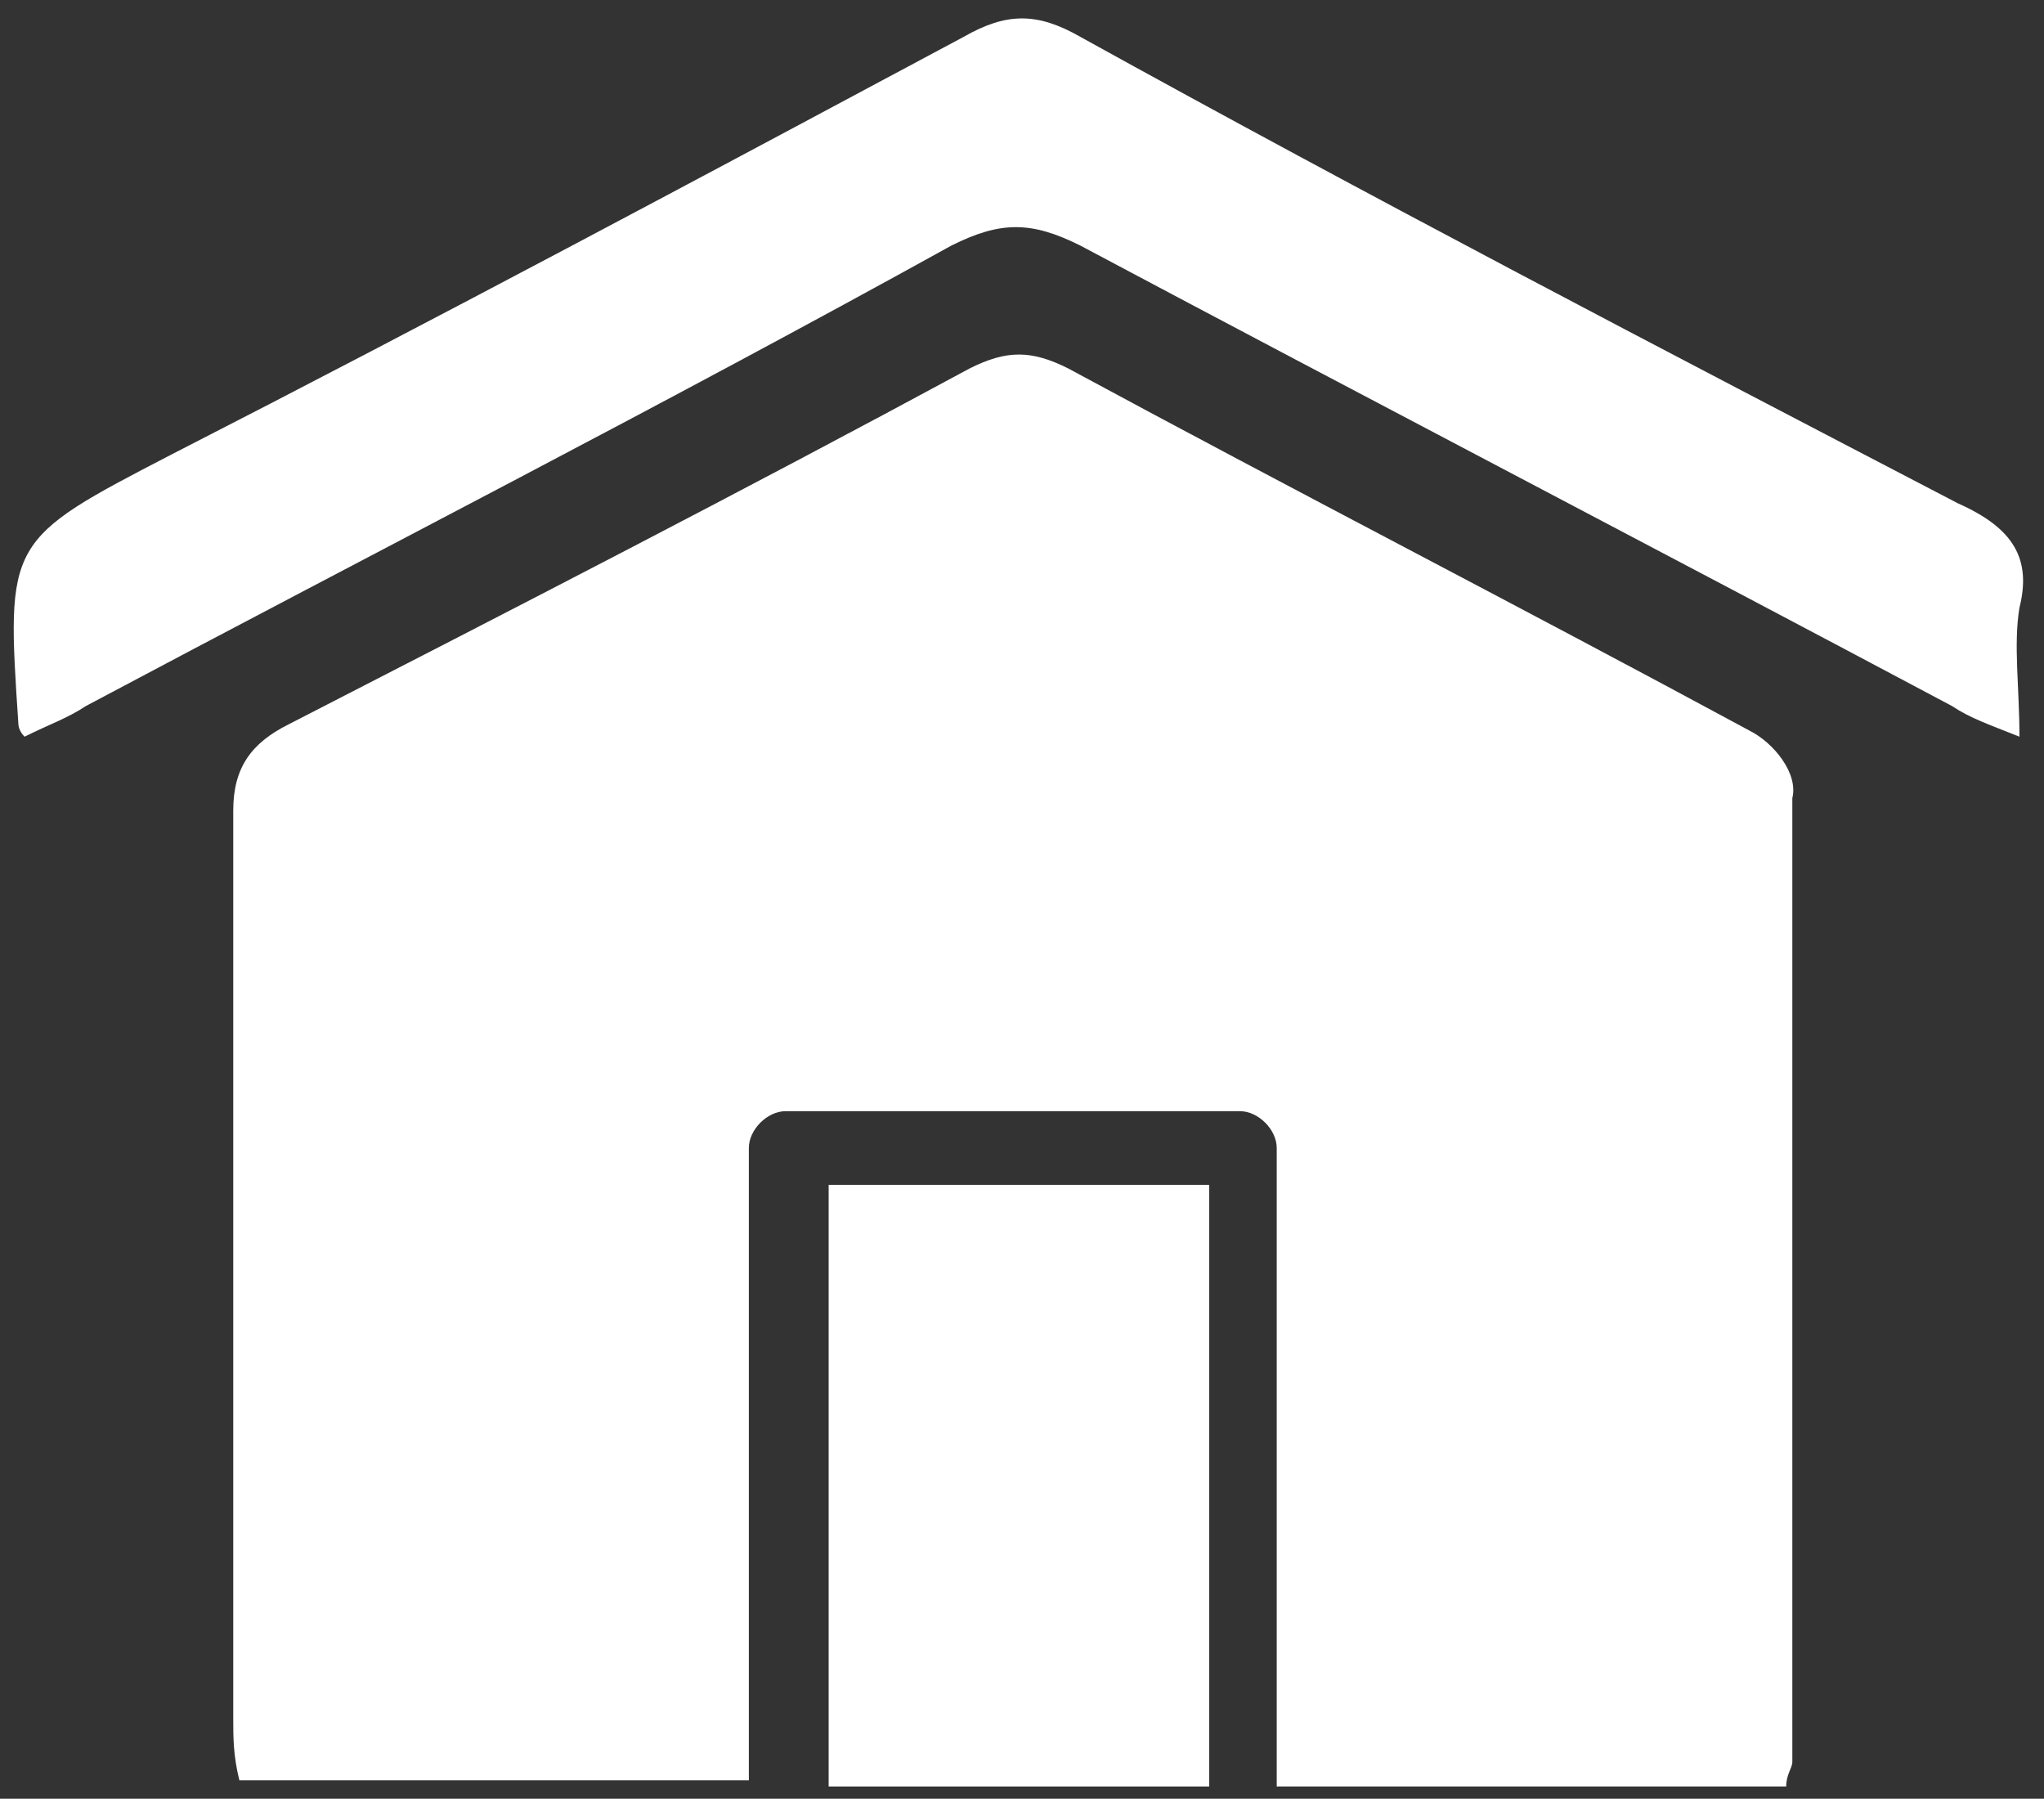<?xml version="1.0" encoding="UTF-8"?>
<svg data-bbox="0.224 0.3 32.736 28.8" viewBox="0 0 33.3 29.3" xmlns="http://www.w3.org/2000/svg" data-type="color">
    <rect x="0" y="0" width="33.3" height="29.3" fill="#333333" stroke="none"/>
    <g>
        <path fill="#ffffff" d="M19.7 19.3v9.8h-6.2v-9.8h6.2z" data-color="1"/>
        <path d="M28.5 11.9C24.8 9.9 21.1 8 17.4 6c-.6-.3-1-.3-1.6 0-3.7 2-7.4 3.9-11.1 5.8-.6.3-.9.7-.9 1.4V28c0 .3 0 .6.1 1h8.3V18.7c0-.3.3-.6.6-.6h7.4c.3 0 .6.3.6.6v10.4h8.3c0-.2.1-.3.1-.4V13c.1-.4-.3-.9-.7-1.1z" fill="#ffffff" data-color="1"/>
        <path d="M31.9 8.2c-4.8-2.5-9.6-5-14.3-7.6-.7-.4-1.2-.4-1.9 0-4.3 2.3-8.6 4.6-12.9 6.8C.1 8.8.1 8.8.3 11.8c0 0 0 .1.1.2.4-.2.7-.3 1-.5C6.1 9 10.8 6.6 15.5 4c.8-.4 1.3-.4 2.1 0 4.7 2.5 9.5 5 14.2 7.5.3.2.6.3 1.1.5 0-.8-.1-1.5 0-2.1.2-.8-.1-1.3-1-1.7z" fill="#ffffff" data-color="1"/>
    </g>
</svg>

